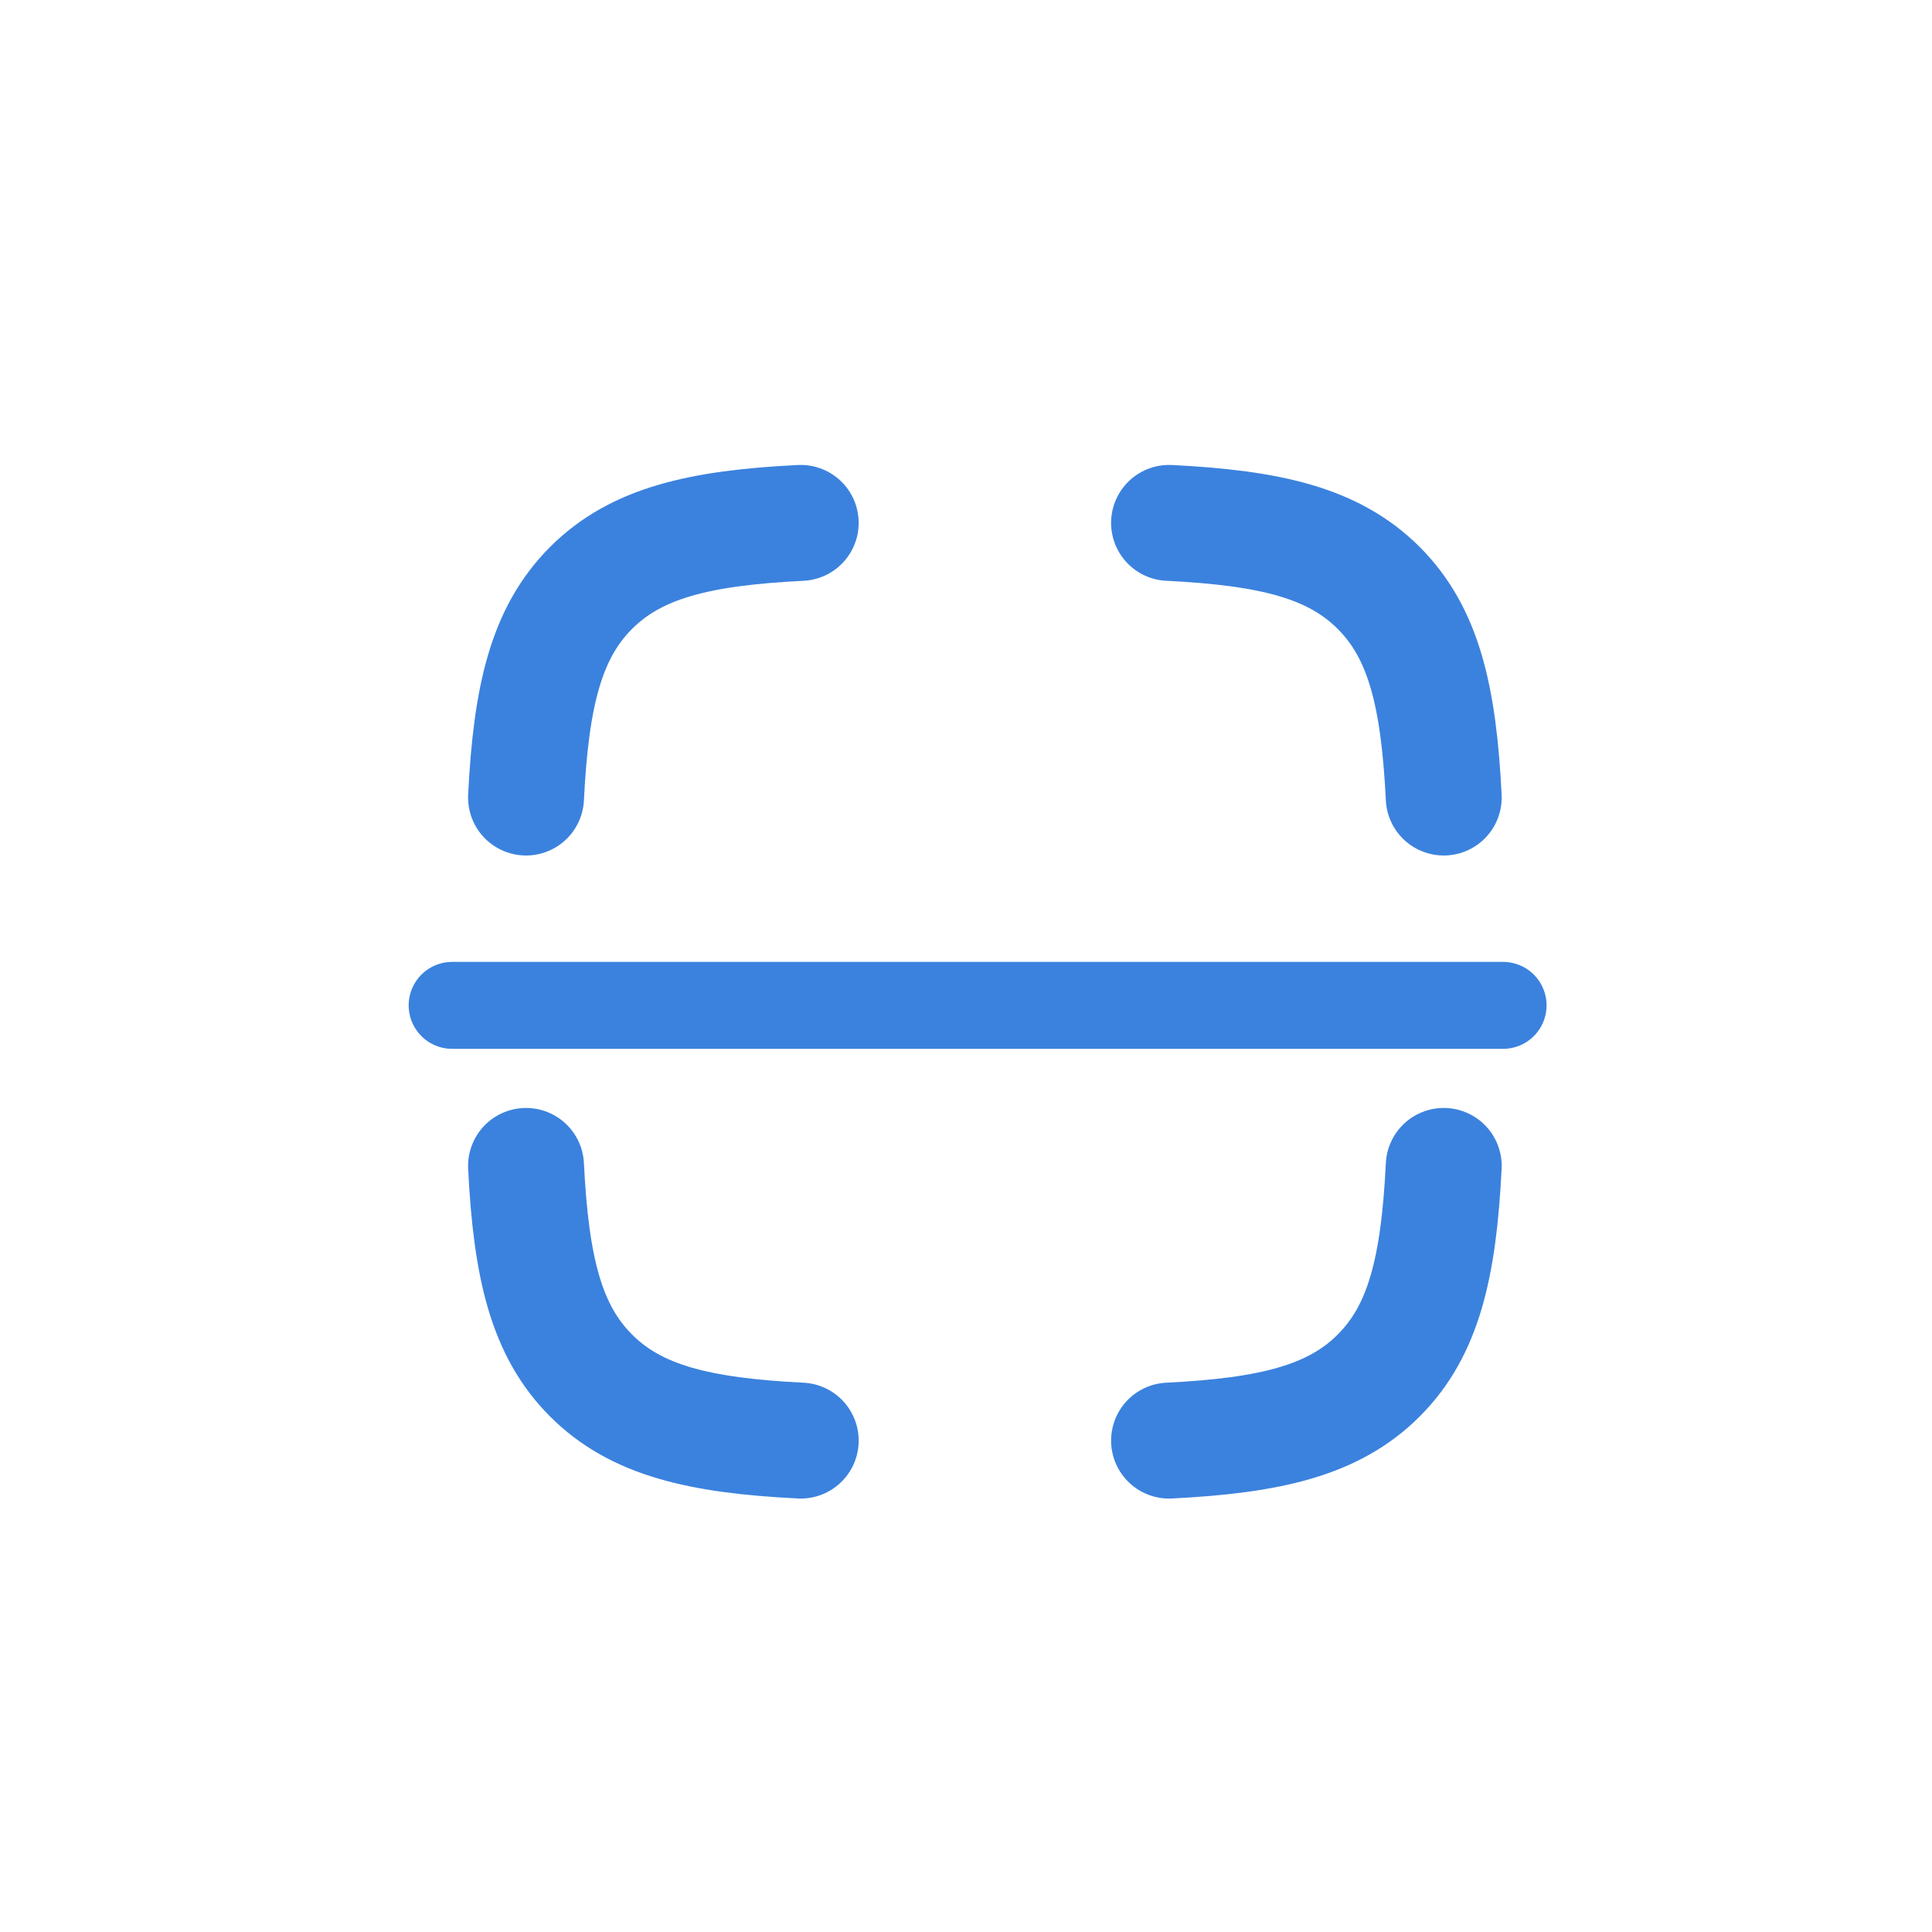<svg width="40" height="40" viewBox="0 0 40 40" fill="none" xmlns="http://www.w3.org/2000/svg"><path d="M10.891 16.512C10.995 14.413 11.306 13.104 12.238 12.172C13.169 11.241 14.478 10.93 16.578 10.826M29.891 16.512C29.787 14.413 29.476 13.104 28.544 12.172C27.613 11.241 26.304 10.93 24.204 10.826M24.204 29.826C26.304 29.721 27.613 29.41 28.544 28.479C29.476 27.548 29.787 26.238 29.891 24.139M16.578 29.826C14.478 29.721 13.169 29.41 12.238 28.479C11.306 27.548 10.995 26.238 10.891 24.139" stroke="#3B82DE" stroke-width="2.4" stroke-linecap="round" stroke-linejoin="round"/><path d="M9.361 20.815L31.12 20.815" stroke="#3B82DE" stroke-width="1.8" stroke-linecap="round"/></svg>